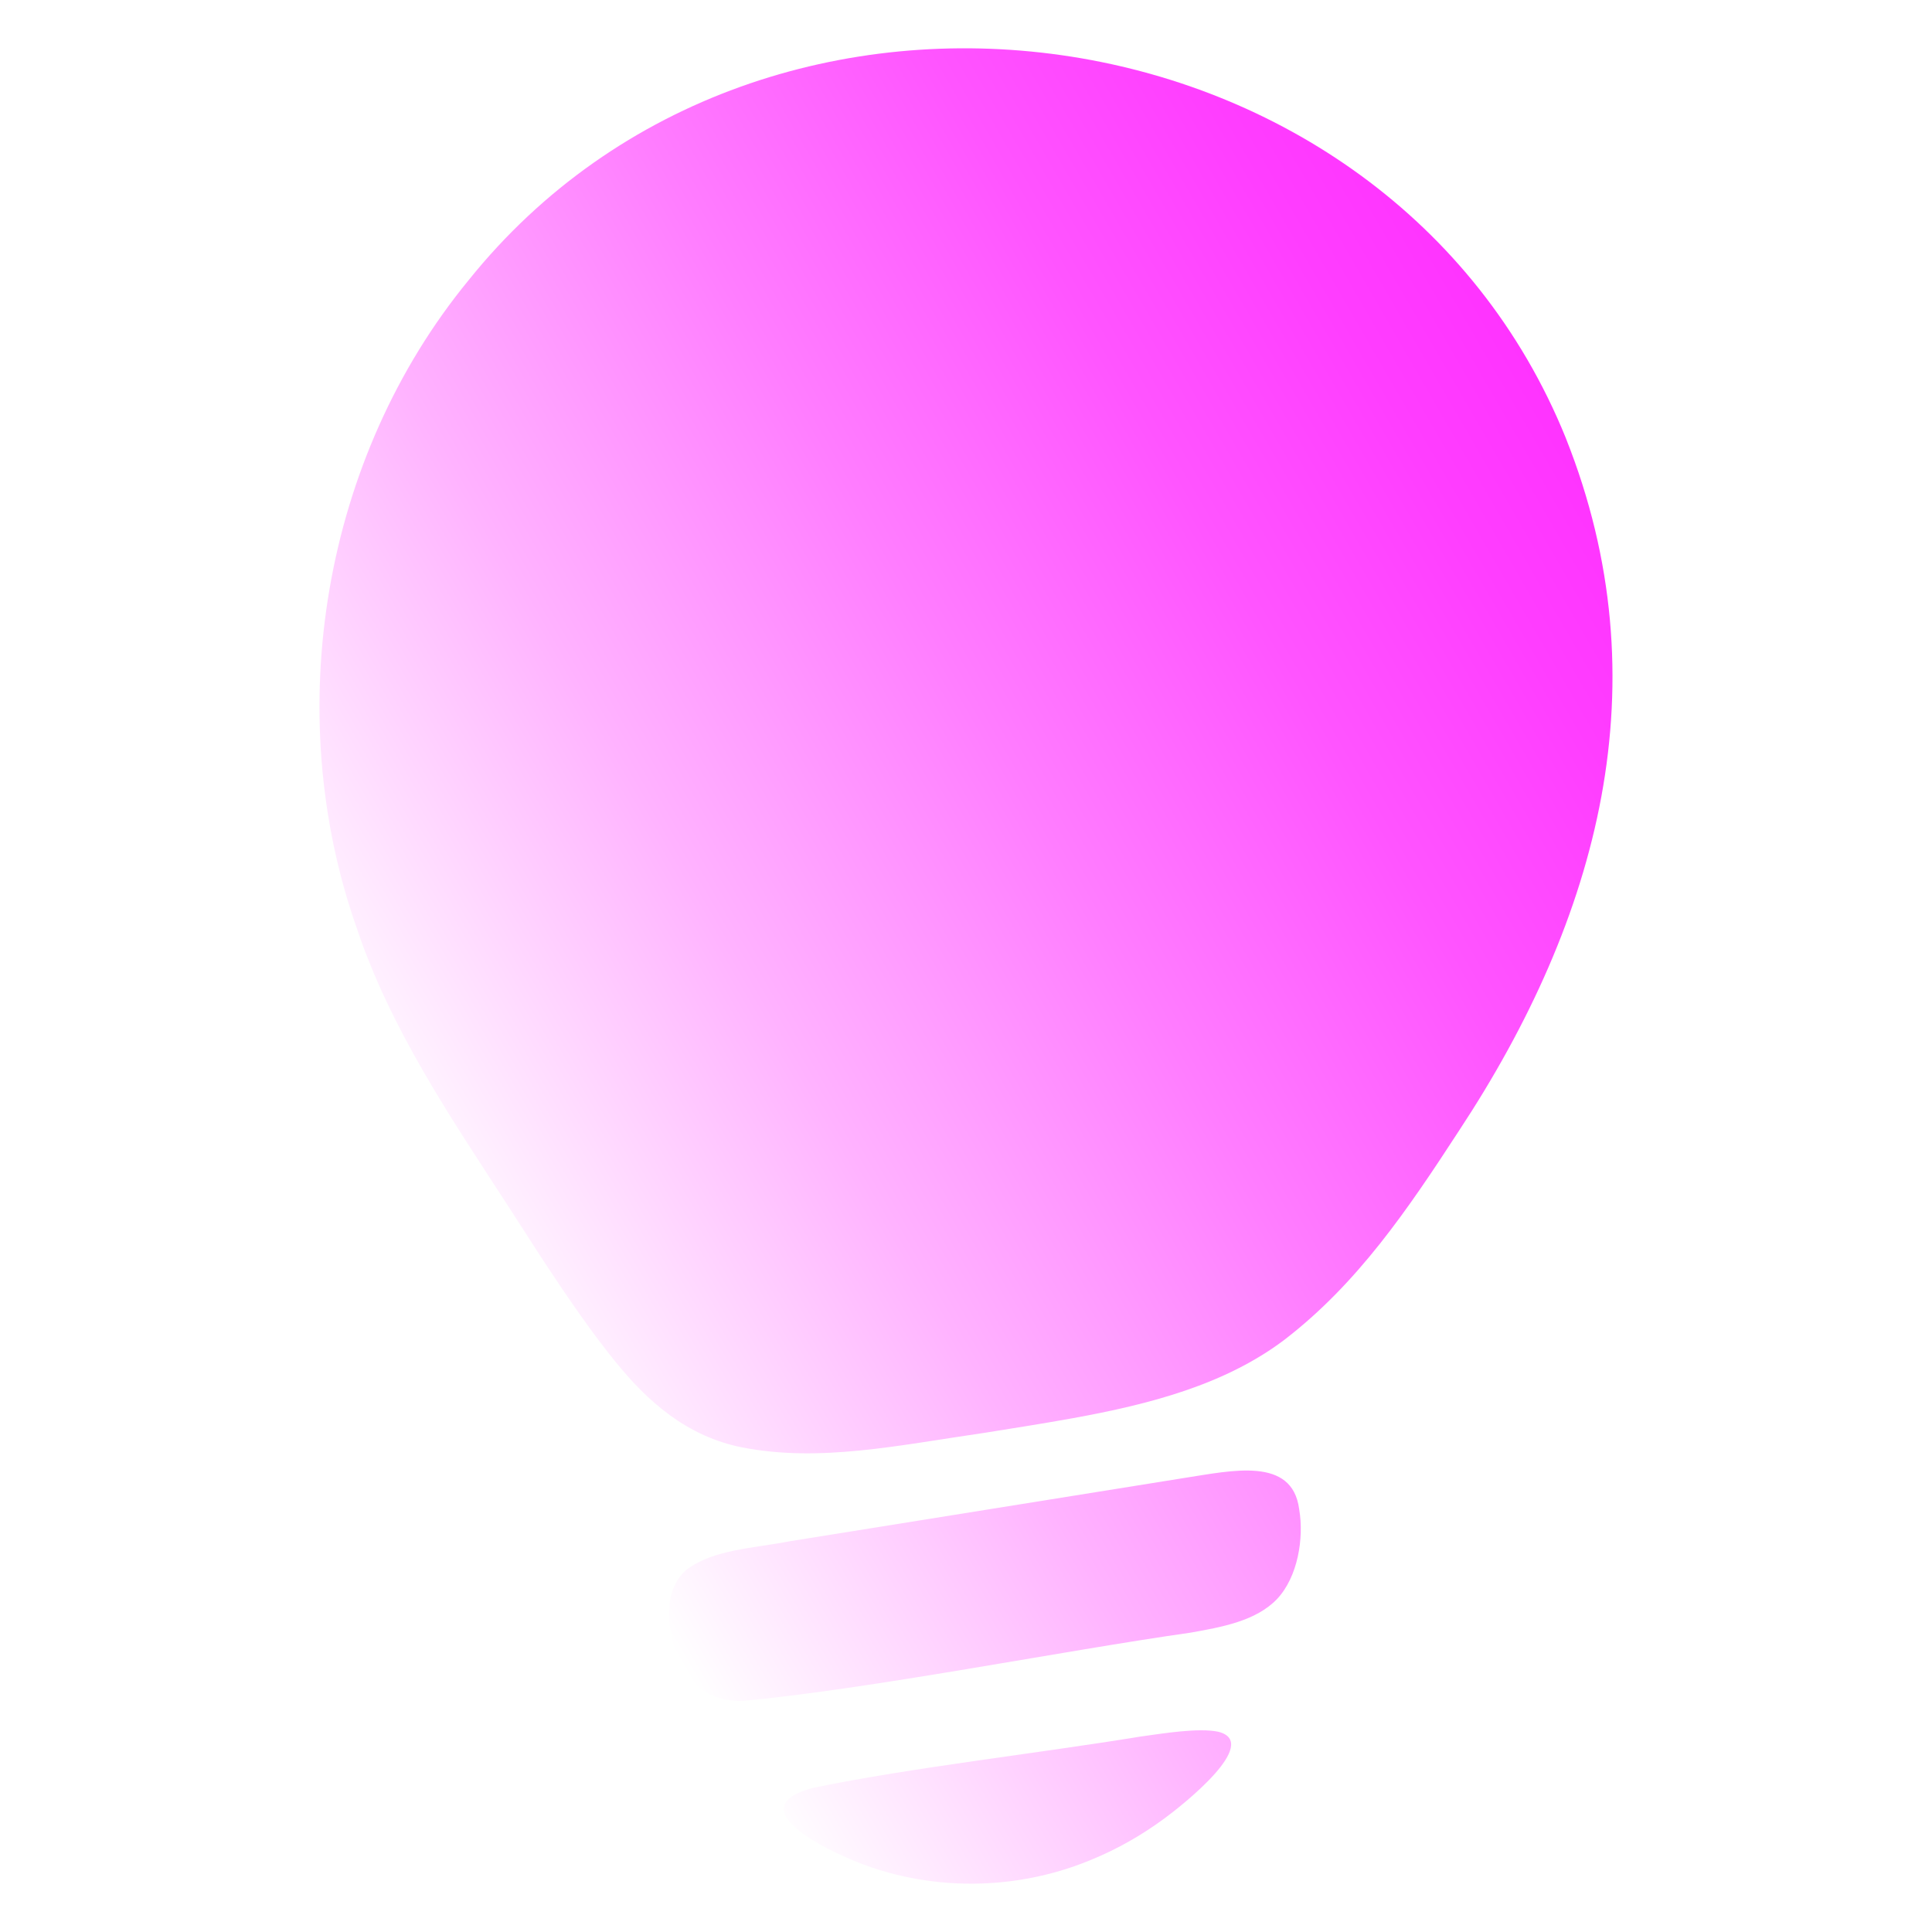 <?xml version="1.0" encoding="UTF-8"?>
<svg id="Layer_1" data-name="Layer 1" xmlns="http://www.w3.org/2000/svg" xmlns:xlink="http://www.w3.org/1999/xlink" viewBox="0 0 400 400">
  <defs>
    <style>
      .cls-1 {
        fill: url(#linear-gradient);
        fill-rule: evenodd;
      }
    </style>
    <linearGradient id="linear-gradient" x1="339.23" y1="114.29" x2="90.83" y2="257.7" gradientUnits="userSpaceOnUse">
      <stop offset="0" stop-color="#f0f" stop-opacity=".8"/>
      <stop offset=".1" stop-color="#f0f" stop-opacity=".76"/>
      <stop offset=".26" stop-color="#f0f" stop-opacity=".67"/>
      <stop offset=".47" stop-color="#f0f" stop-opacity=".51"/>
      <stop offset=".71" stop-color="#f0f" stop-opacity=".3"/>
      <stop offset=".98" stop-color="#f0f" stop-opacity=".02"/>
      <stop offset="1" stop-color="#f0f" stop-opacity="0"/>
    </linearGradient>
  </defs>
  <path class="cls-1" d="M174.07,384.05c-7.21-3.27-19.25-10.47-5.52-13.94,20.22-4.16,46.58-7.13,67.48-10.56,4.89-.68,12.06-1.86,16.16-1.02,9.17,2.24-7.64,15.42-11.1,17.95-4.68,3.46-9.8,6.38-15.2,8.58-16.46,6.86-35.59,6.59-51.67-.94l-.16-.07ZM268.97,312.4c-1.46-10.86-13.92-7.92-23.67-6.42-17.88,2.87-44.32,7.11-64.51,10.35-5.77.92-11.39,1.83-17.04,2.73-7.95,1.54-15.95,1.71-21.58,5.9-4.86,4.18-4.09,11.62-2.19,17.17,2.23,6.22,6.46,10.12,13.71,10.04,26.58-2.48,66.49-10.42,92.83-14.15,6.36-1.14,13.49-2.38,17.87-6.95,4.33-4.6,5.6-12.61,4.6-18.55l-.02-.11ZM324.16,90.63C287.2-.54,158.47-18.54,97.03,58c-30.15,36.7-38.93,89.24-23.23,133.98,7.04,21.15,19.7,39.68,31.74,58.24,7.1,11.08,14.4,22.46,21.63,31.4,6.93,8.66,15.14,15.81,26.52,18.06,16.05,3.1,31.97-.39,50.29-3.05,6.01-.96,12.12-1.92,18.09-3,16.07-2.91,31.6-6.97,43.89-16.27,15.11-11.63,25.44-26.85,36.12-43.27,28.95-43.91,42.24-92.77,22.14-143.3l-.07-.16Z"/>
</svg>